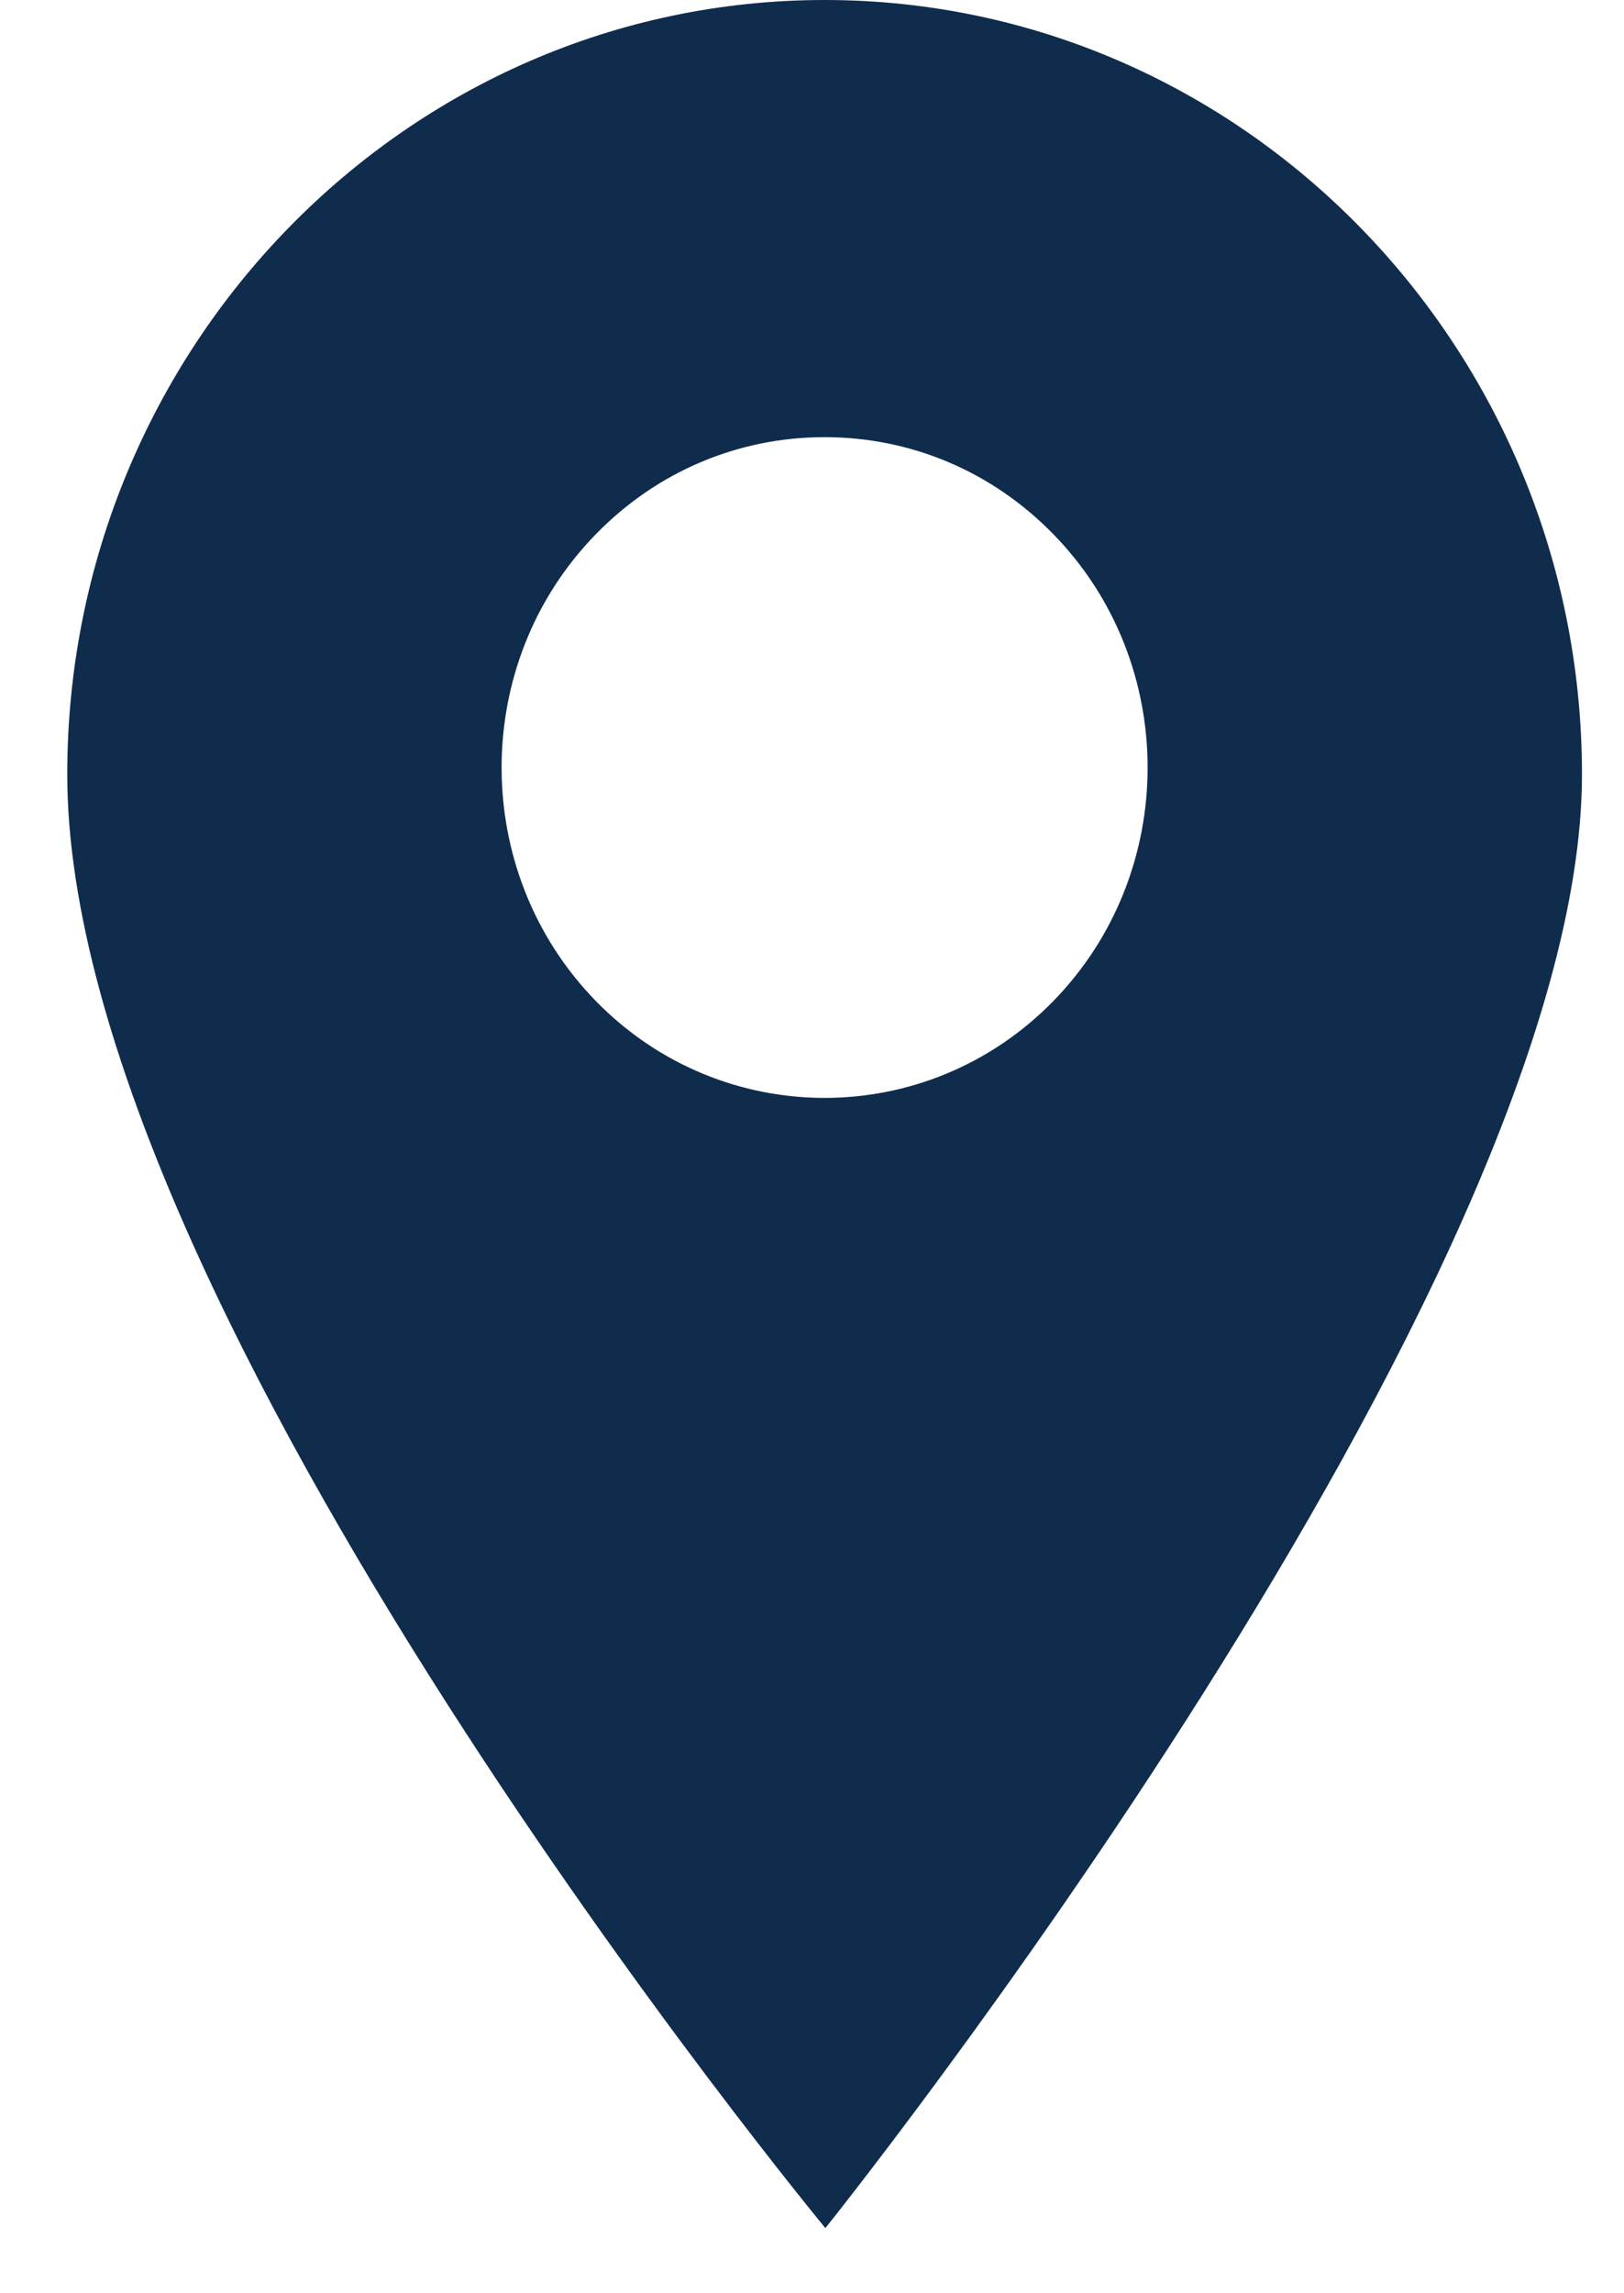 <svg width="17" height="24" viewBox="0 0 17 24" fill="none" xmlns="http://www.w3.org/2000/svg">
<path d="M8.632 0C4.26 0 0.704 3.636 0.704 8.105C0.704 13.723 8.64 23.318 8.64 23.318C8.64 23.318 16.56 13.446 16.56 8.105C16.56 3.636 13.004 0 8.632 0ZM11.024 10.479C10.364 11.153 9.498 11.49 8.632 11.49C7.766 11.49 6.899 11.153 6.24 10.479C4.921 9.13 4.921 6.936 6.24 5.588C6.879 4.934 7.728 4.575 8.632 4.575C9.536 4.575 10.385 4.934 11.024 5.588C12.343 6.936 12.343 9.13 11.024 10.479Z" fill="#0F2C4D"/>
</svg>
